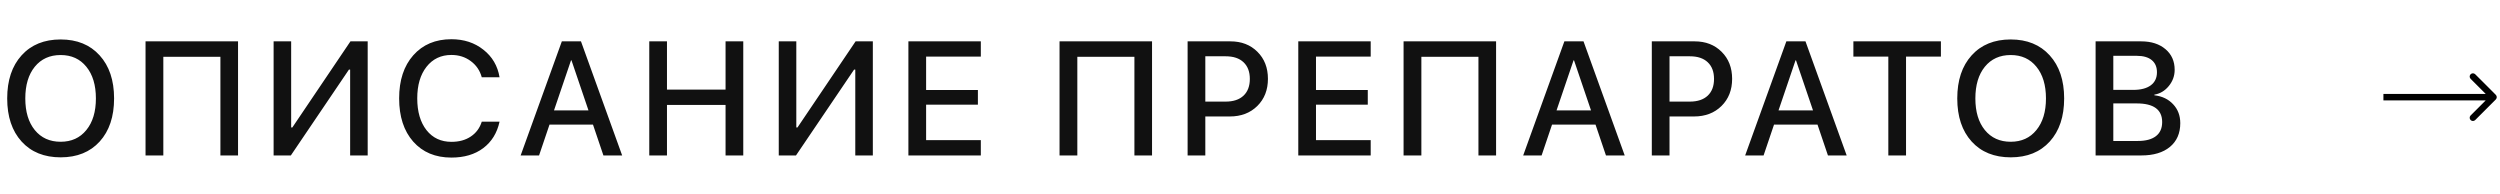 <?xml version="1.0" encoding="UTF-8"?> <svg xmlns="http://www.w3.org/2000/svg" width="386" height="30" viewBox="0 0 386 30" fill="none"> <path d="M9.363 6.092C11.894 6.092 13.9 6.91 15.381 8.546C16.87 10.182 17.615 12.399 17.615 15.199C17.615 17.998 16.874 20.216 15.393 21.852C13.912 23.479 11.902 24.293 9.363 24.293C6.824 24.293 4.814 23.479 3.333 21.852C1.851 20.216 1.111 17.998 1.111 15.199C1.111 12.399 1.851 10.182 3.333 8.546C4.814 6.91 6.824 6.092 9.363 6.092ZM9.363 8.497C7.686 8.497 6.356 9.099 5.371 10.304C4.395 11.508 3.906 13.14 3.906 15.199C3.906 17.25 4.395 18.877 5.371 20.081C6.356 21.286 7.686 21.888 9.363 21.888C11.031 21.888 12.354 21.286 13.33 20.081C14.315 18.877 14.807 17.25 14.807 15.199C14.807 13.14 14.315 11.508 13.33 10.304C12.354 9.099 11.031 8.497 9.363 8.497ZM36.753 24H34.031V8.766H25.218V24H22.471V6.385H36.753V24ZM54.061 24V10.743H53.878L44.906 24H42.245V6.385H44.955V19.679H45.138L54.11 6.385H56.771V24H54.061ZM69.696 24.33C67.222 24.33 65.257 23.508 63.8 21.864C62.352 20.22 61.627 17.994 61.627 15.187C61.627 12.395 62.356 10.178 63.812 8.534C65.277 6.882 67.239 6.056 69.696 6.056C71.633 6.056 73.281 6.597 74.64 7.679C76.007 8.753 76.837 10.169 77.13 11.927H74.384C74.099 10.886 73.529 10.051 72.675 9.425C71.829 8.798 70.836 8.485 69.696 8.485C68.093 8.485 66.811 9.095 65.851 10.316C64.899 11.528 64.423 13.152 64.423 15.187C64.423 17.245 64.899 18.881 65.851 20.094C66.803 21.298 68.089 21.9 69.709 21.9C70.88 21.9 71.873 21.628 72.687 21.082C73.509 20.537 74.075 19.772 74.384 18.788H77.13C76.748 20.537 75.906 21.9 74.603 22.877C73.31 23.845 71.674 24.33 69.696 24.33ZM93.168 24L91.557 19.239H84.843L83.232 24H80.388L86.748 6.385H89.702L96.061 24H93.168ZM88.164 9.315L85.539 17.042H90.861L88.237 9.315H88.164ZM114.761 24H112.026V16.2H102.981V24H100.247V6.385H102.981V13.832H112.026V6.385H114.761V24ZM132.056 24V10.743H131.873L122.901 24H120.24V6.385H122.95V19.679H123.133L132.105 6.385H134.766V24H132.056ZM151.439 21.632V24H140.257V6.385H151.439V8.741H142.992V13.893H150.987V16.163H142.992V21.632H151.439ZM177.875 24H175.153V8.766H166.34V24H163.593V6.385H177.875V24ZM183.367 6.385H189.971C191.68 6.385 193.071 6.922 194.146 7.997C195.228 9.071 195.769 10.462 195.769 12.171C195.769 13.889 195.22 15.288 194.121 16.371C193.031 17.445 191.619 17.982 189.885 17.982H186.101V24H183.367V6.385ZM186.101 8.692V15.687H189.238C190.426 15.687 191.346 15.382 191.997 14.771C192.648 14.161 192.974 13.299 192.974 12.184C192.974 11.077 192.648 10.218 191.997 9.608C191.354 8.998 190.439 8.692 189.25 8.692H186.101ZM211.636 21.632V24H200.455V6.385H211.636V8.741H203.189V13.893H211.185V16.163H203.189V21.632H211.636ZM230.995 24H228.272V8.766H219.459V24H216.712V6.385H230.995V24ZM247.96 24L246.349 19.239H239.635L238.024 24H235.18L241.54 6.385H244.494L250.854 24H247.96ZM242.956 9.315L240.331 17.042H245.653L243.029 9.315H242.956ZM255.039 6.385H261.643C263.352 6.385 264.743 6.922 265.817 7.997C266.9 9.071 267.441 10.462 267.441 12.171C267.441 13.889 266.892 15.288 265.793 16.371C264.702 17.445 263.291 17.982 261.557 17.982H257.773V24H255.039V6.385ZM257.773 8.692V15.687H260.91C262.098 15.687 263.018 15.382 263.669 14.771C264.32 14.161 264.646 13.299 264.646 12.184C264.646 11.077 264.32 10.218 263.669 9.608C263.026 8.998 262.111 8.692 260.922 8.692H257.773ZM282.234 24L280.623 19.239H273.909L272.297 24H269.453L275.813 6.385H278.767L285.127 24H282.234ZM277.229 9.315L274.604 17.042H279.927L277.302 9.315H277.229ZM294.292 24H291.558V8.741H286.163V6.385H299.676V8.741H294.292V24ZM310.453 6.092C312.984 6.092 314.99 6.91 316.471 8.546C317.96 10.182 318.705 12.399 318.705 15.199C318.705 17.998 317.964 20.216 316.483 21.852C315.002 23.479 312.992 24.293 310.453 24.293C307.914 24.293 305.903 23.479 304.422 21.852C302.941 20.216 302.201 17.998 302.201 15.199C302.201 12.399 302.941 10.182 304.422 8.546C305.903 6.91 307.914 6.092 310.453 6.092ZM310.453 8.497C308.776 8.497 307.446 9.099 306.461 10.304C305.484 11.508 304.996 13.14 304.996 15.199C304.996 17.25 305.484 18.877 306.461 20.081C307.446 21.286 308.776 21.888 310.453 21.888C312.121 21.888 313.443 21.286 314.42 20.081C315.405 18.877 315.897 17.25 315.897 15.199C315.897 13.14 315.405 11.508 314.42 10.304C313.443 9.099 312.121 8.497 310.453 8.497ZM330.629 24H323.561V6.385H330.592C332.155 6.385 333.408 6.788 334.352 7.594C335.296 8.391 335.768 9.453 335.768 10.78C335.768 11.716 335.463 12.554 334.853 13.294C334.25 14.027 333.51 14.466 332.631 14.613V14.71C333.835 14.849 334.804 15.313 335.536 16.102C336.269 16.883 336.635 17.856 336.635 19.02C336.635 20.574 336.102 21.795 335.036 22.682C333.97 23.561 332.501 24 330.629 24ZM326.295 8.619V13.88H329.359C330.539 13.88 331.447 13.644 332.082 13.172C332.716 12.7 333.034 12.029 333.034 11.158C333.034 10.344 332.765 9.718 332.228 9.278C331.691 8.839 330.926 8.619 329.933 8.619H326.295ZM326.295 21.766H330.067C331.296 21.766 332.232 21.518 332.875 21.021C333.518 20.525 333.839 19.801 333.839 18.849C333.839 16.928 332.529 15.968 329.909 15.968H326.295V21.766Z" fill="#111111"></path> <path d="M385.354 15.354C385.549 15.158 385.549 14.842 385.354 14.646L382.172 11.464C381.976 11.269 381.66 11.269 381.464 11.464C381.269 11.66 381.269 11.976 381.464 12.172L384.293 15L381.464 17.828C381.269 18.024 381.269 18.34 381.464 18.535C381.66 18.731 381.976 18.731 382.172 18.535L385.354 15.354ZM368 15.5H385V14.5H368V15.5Z" fill="black"></path> </svg> 